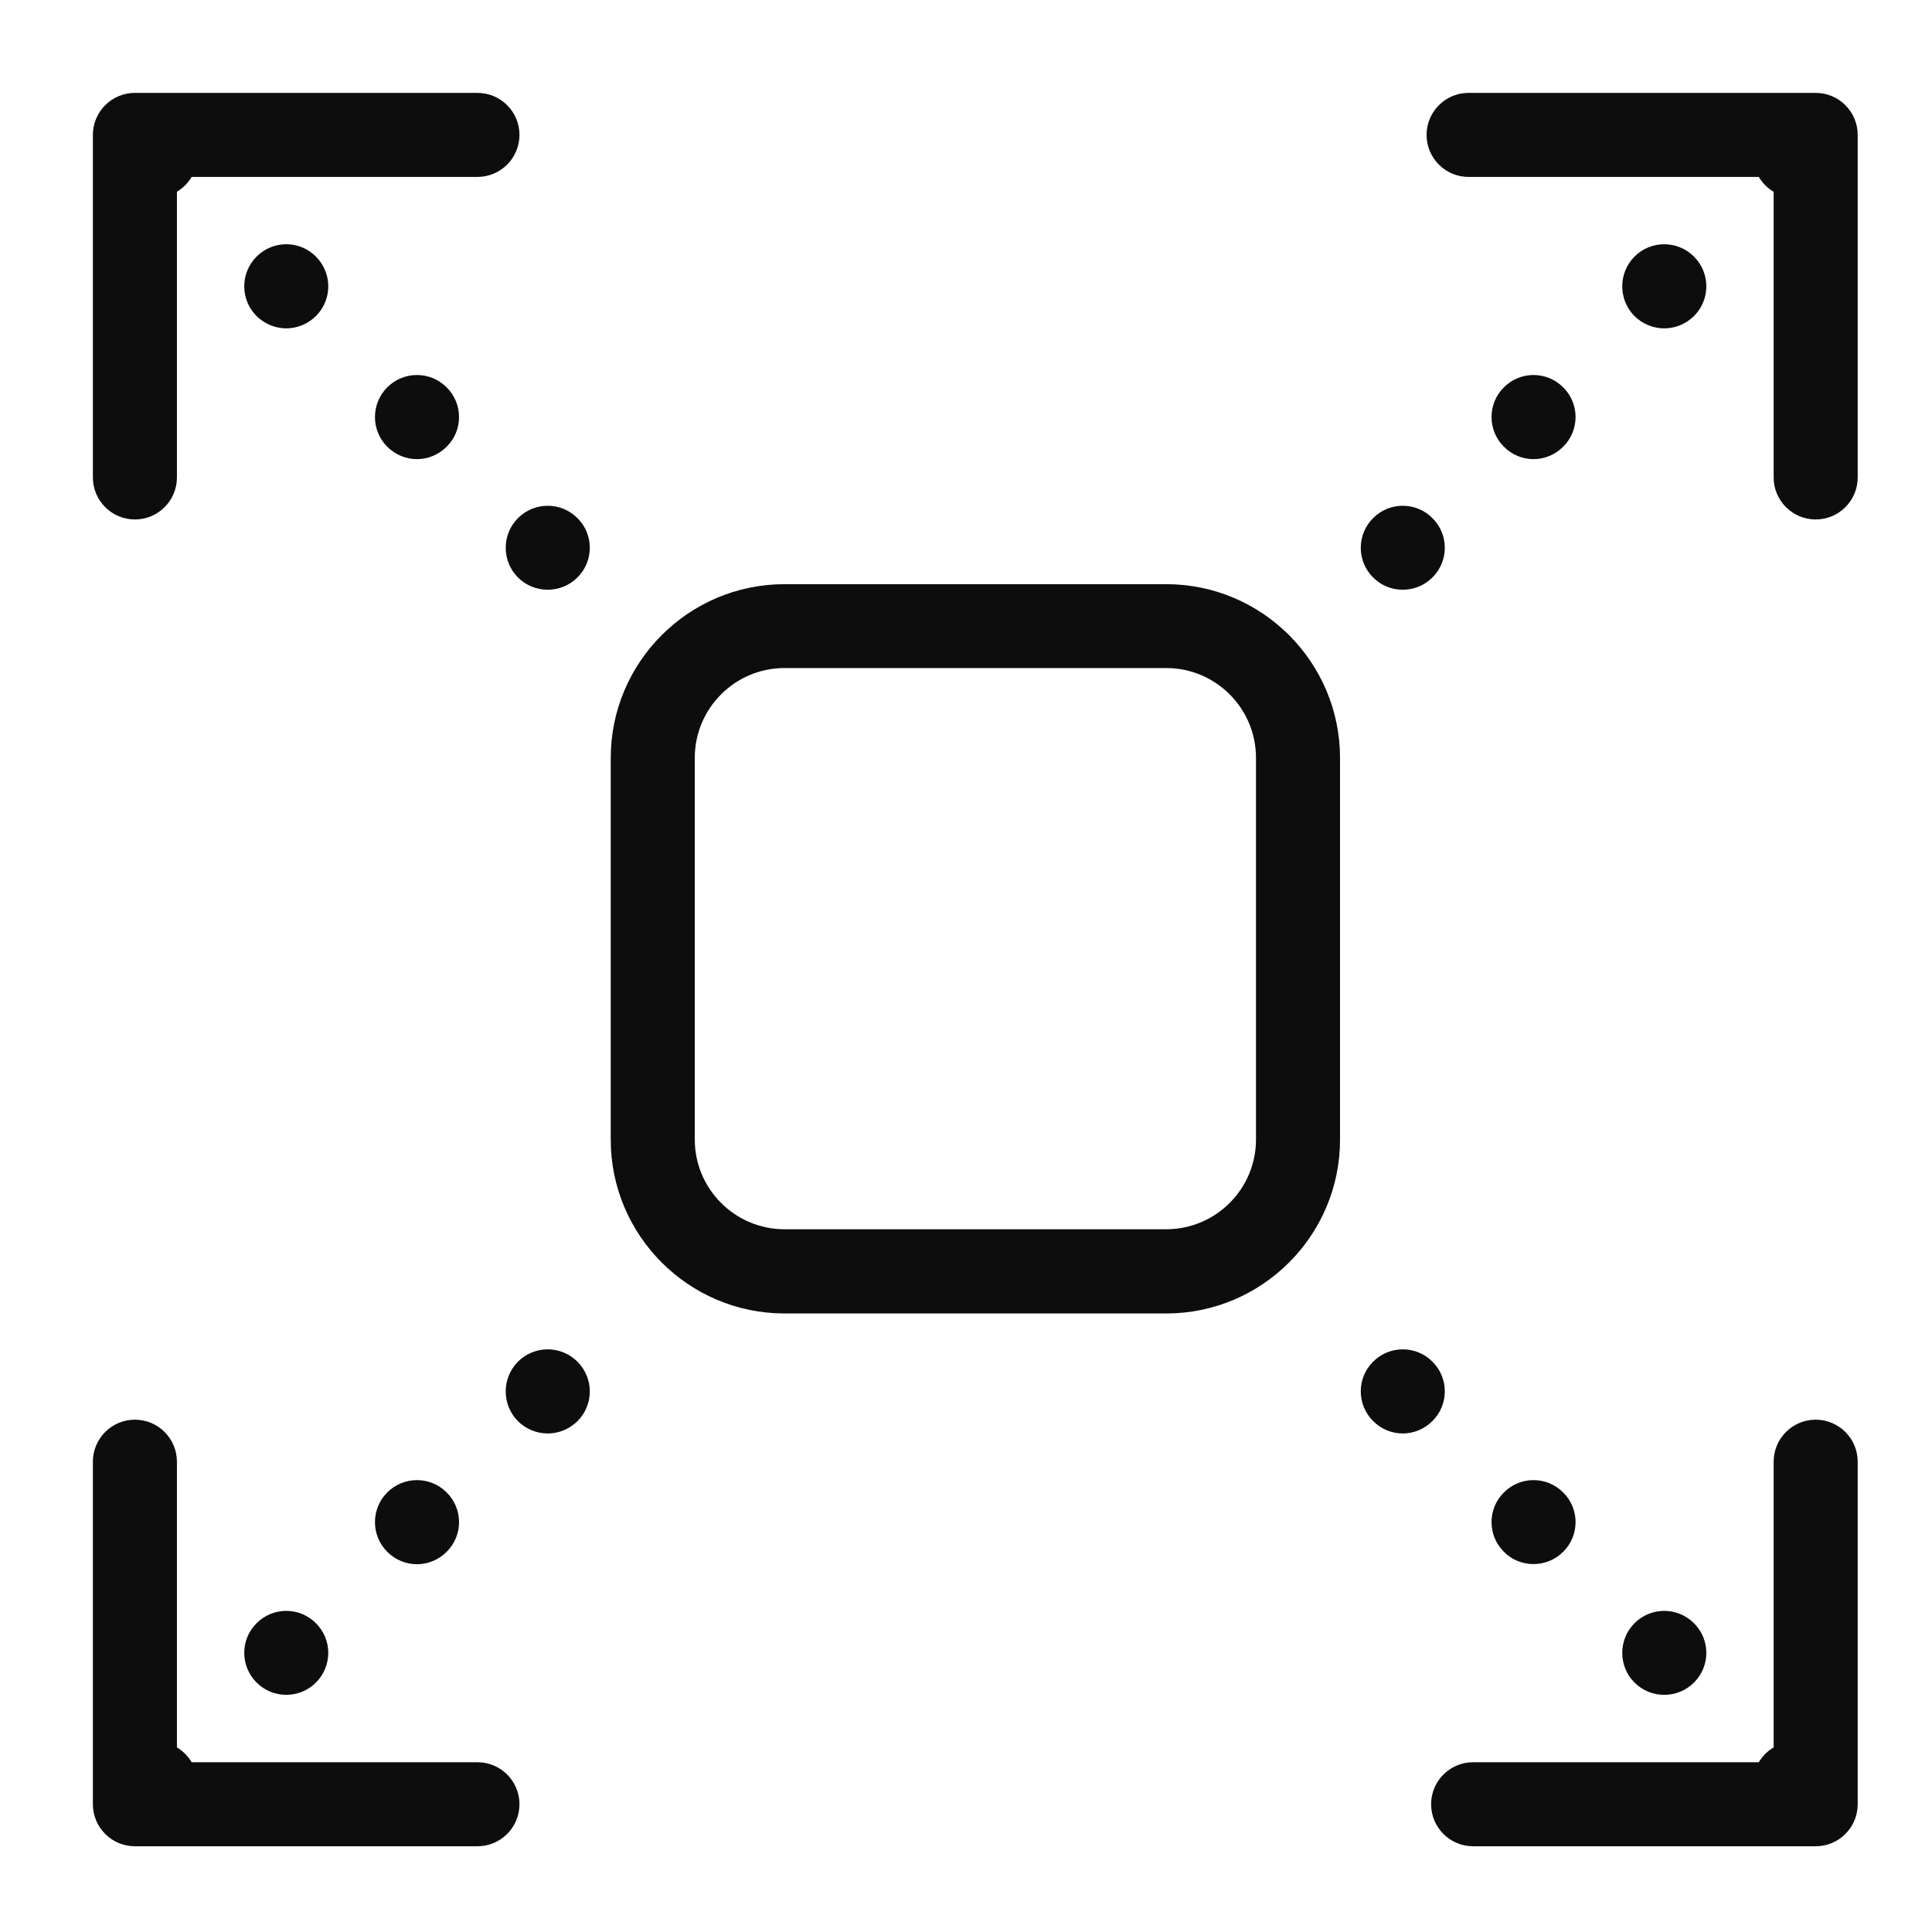 <?xml version="1.0" encoding="UTF-8"?> <svg xmlns="http://www.w3.org/2000/svg" width="104" height="104" viewBox="0 0 104 104" fill="none"> <path d="M97.738 27.963C96.49 27.963 95.476 26.95 95.476 25.701V9.524H79.055C77.806 9.524 76.793 8.51 76.793 7.262C76.793 6.013 77.806 5 79.055 5H97.738C98.987 5 100 6.013 100 7.262V25.701C100 26.95 98.987 27.963 97.738 27.963Z" fill="#0D0D0D"></path> <path d="M73.915 31.084C73.029 30.207 73.029 28.768 73.915 27.891C74.793 27.004 76.232 27.004 77.109 27.891C77.996 28.768 77.996 30.207 77.109 31.084C76.666 31.528 76.087 31.745 75.508 31.745C74.929 31.745 74.35 31.528 73.915 31.084ZM80.954 24.045C80.068 23.168 80.068 21.729 80.954 20.852C81.832 19.965 83.262 19.965 84.148 20.852C85.035 21.729 85.035 23.168 84.148 24.045C83.705 24.489 83.126 24.715 82.547 24.715C81.968 24.715 81.389 24.489 80.954 24.045ZM87.984 17.015C87.107 16.129 87.107 14.699 87.984 13.812C88.871 12.926 90.301 12.926 91.187 13.812C92.074 14.699 92.074 16.129 91.187 17.015C90.744 17.45 90.165 17.676 89.586 17.676C89.007 17.676 88.428 17.45 87.984 17.015ZM95.024 9.976C94.146 9.09 94.146 7.66 95.024 6.773C95.91 5.896 97.34 5.896 98.227 6.773C99.104 7.66 99.104 9.09 98.227 9.976C97.783 10.42 97.204 10.637 96.625 10.637C96.046 10.637 95.467 10.42 95.024 9.976Z" fill="#0D0D0D"></path> <path d="M7.262 27.963C6.013 27.963 5 26.95 5 25.701V7.262C5 6.013 6.013 5 7.262 5H25.701C26.95 5 27.963 6.013 27.963 7.262C27.963 8.51 26.95 9.524 25.701 9.524H9.524V25.701C9.524 26.95 8.51 27.963 7.262 27.963Z" fill="#0D0D0D"></path> <path d="M27.881 31.084C27.004 30.207 27.004 28.768 27.881 27.891C28.768 27.004 30.198 27.004 31.084 27.891C31.971 28.768 31.971 30.207 31.084 31.084C30.641 31.528 30.062 31.745 29.483 31.745C28.904 31.745 28.325 31.528 27.881 31.084ZM20.843 24.045C19.965 23.168 19.965 21.738 20.843 20.852C21.729 19.965 23.159 19.965 24.045 20.852C24.932 21.738 24.932 23.168 24.045 24.045C23.602 24.489 23.023 24.715 22.444 24.715C21.865 24.715 21.286 24.489 20.843 24.045ZM13.812 17.015C12.926 16.129 12.926 14.699 13.812 13.812C14.69 12.926 16.129 12.926 17.006 13.812C17.893 14.699 17.893 16.129 17.006 17.015C16.563 17.45 15.984 17.676 15.414 17.676C14.835 17.676 14.256 17.45 13.812 17.015ZM6.773 9.976C5.887 9.09 5.887 7.66 6.773 6.773C7.66 5.896 9.09 5.896 9.967 6.773C10.854 7.66 10.854 9.09 9.967 9.976C9.533 10.411 8.954 10.637 8.375 10.637C7.796 10.637 7.217 10.411 6.773 9.976Z" fill="#0D0D0D"></path> <path d="M97.738 99.385H79.299C78.05 99.385 77.037 98.371 77.037 97.123C77.037 95.874 78.05 94.861 79.299 94.861H95.476V78.684C95.476 77.435 96.49 76.422 97.738 76.422C98.987 76.422 100 77.435 100 78.684V97.123C100 98.371 98.987 99.385 97.738 99.385Z" fill="#0D0D0D"></path> <path d="M95.024 97.612C94.146 96.725 94.146 95.295 95.024 94.409C95.91 93.531 97.34 93.531 98.227 94.409C99.104 95.295 99.104 96.725 98.227 97.612C97.783 98.055 97.204 98.272 96.625 98.272C96.046 98.272 95.467 98.055 95.024 97.612ZM87.984 90.572C87.107 89.695 87.107 88.256 87.984 87.379C88.871 86.492 90.301 86.492 91.187 87.379C92.074 88.256 92.074 89.695 91.187 90.572C90.744 91.016 90.165 91.233 89.586 91.233C89.007 91.233 88.428 91.016 87.984 90.572ZM80.954 83.533C80.068 82.656 80.068 81.217 80.954 80.34C81.832 79.453 83.262 79.453 84.148 80.34C85.035 81.217 85.035 82.656 84.148 83.533C83.705 83.977 83.126 84.194 82.547 84.194C81.968 84.194 81.389 83.977 80.954 83.533ZM73.915 76.494C73.029 75.617 73.029 74.178 73.915 73.3C74.793 72.414 76.232 72.414 77.109 73.3C77.996 74.178 77.996 75.617 77.109 76.494C76.666 76.938 76.087 77.164 75.508 77.164C74.929 77.164 74.35 76.938 73.915 76.494Z" fill="#0D0D0D"></path> <path d="M25.701 99.385H7.262C6.013 99.385 5 98.371 5 97.123V78.684C5 77.435 6.013 76.422 7.262 76.422C8.51 76.422 9.524 77.435 9.524 78.684V94.861H25.701C26.95 94.861 27.963 95.874 27.963 97.123C27.963 98.371 26.95 99.385 25.701 99.385Z" fill="#0D0D0D"></path> <path d="M6.773 97.612C5.887 96.725 5.887 95.295 6.773 94.409C7.66 93.531 9.09 93.531 9.967 94.409C10.854 95.295 10.854 96.725 9.967 97.612C9.533 98.055 8.954 98.272 8.375 98.272C7.796 98.272 7.217 98.055 6.773 97.612ZM13.812 90.572C12.926 89.686 12.926 88.256 13.812 87.379C14.69 86.492 16.129 86.492 17.006 87.379C17.893 88.256 17.893 89.686 17.006 90.572C16.563 91.016 15.984 91.233 15.414 91.233C14.835 91.233 14.256 91.016 13.812 90.572ZM20.843 83.533C19.965 82.656 19.965 81.217 20.843 80.34C21.729 79.453 23.159 79.453 24.045 80.34C24.932 81.217 24.932 82.656 24.045 83.533C23.602 83.977 23.023 84.203 22.444 84.203C21.865 84.203 21.286 83.977 20.843 83.533ZM27.881 76.503C27.004 75.617 27.004 74.187 27.881 73.3C28.768 72.414 30.198 72.414 31.084 73.3C31.971 74.187 31.971 75.617 31.084 76.503C30.641 76.938 30.062 77.164 29.483 77.164C28.904 77.164 28.325 76.938 27.881 76.503Z" fill="#0D0D0D"></path> <path d="M62.778 70.704H42.231C37.074 70.704 32.876 66.506 32.876 61.349V40.801C32.876 35.644 37.074 31.446 42.231 31.446H62.778C67.936 31.446 72.134 35.644 72.134 40.801V61.349C72.134 66.506 67.936 70.704 62.778 70.704ZM42.231 35.961C39.562 35.961 37.4 38.133 37.4 40.792V61.34C37.4 64.009 39.571 66.171 42.231 66.171H62.778C65.447 66.171 67.61 64 67.61 61.34V40.792C67.61 38.123 65.438 35.961 62.778 35.961H42.231Z" fill="#0D0D0D"></path> </svg> 